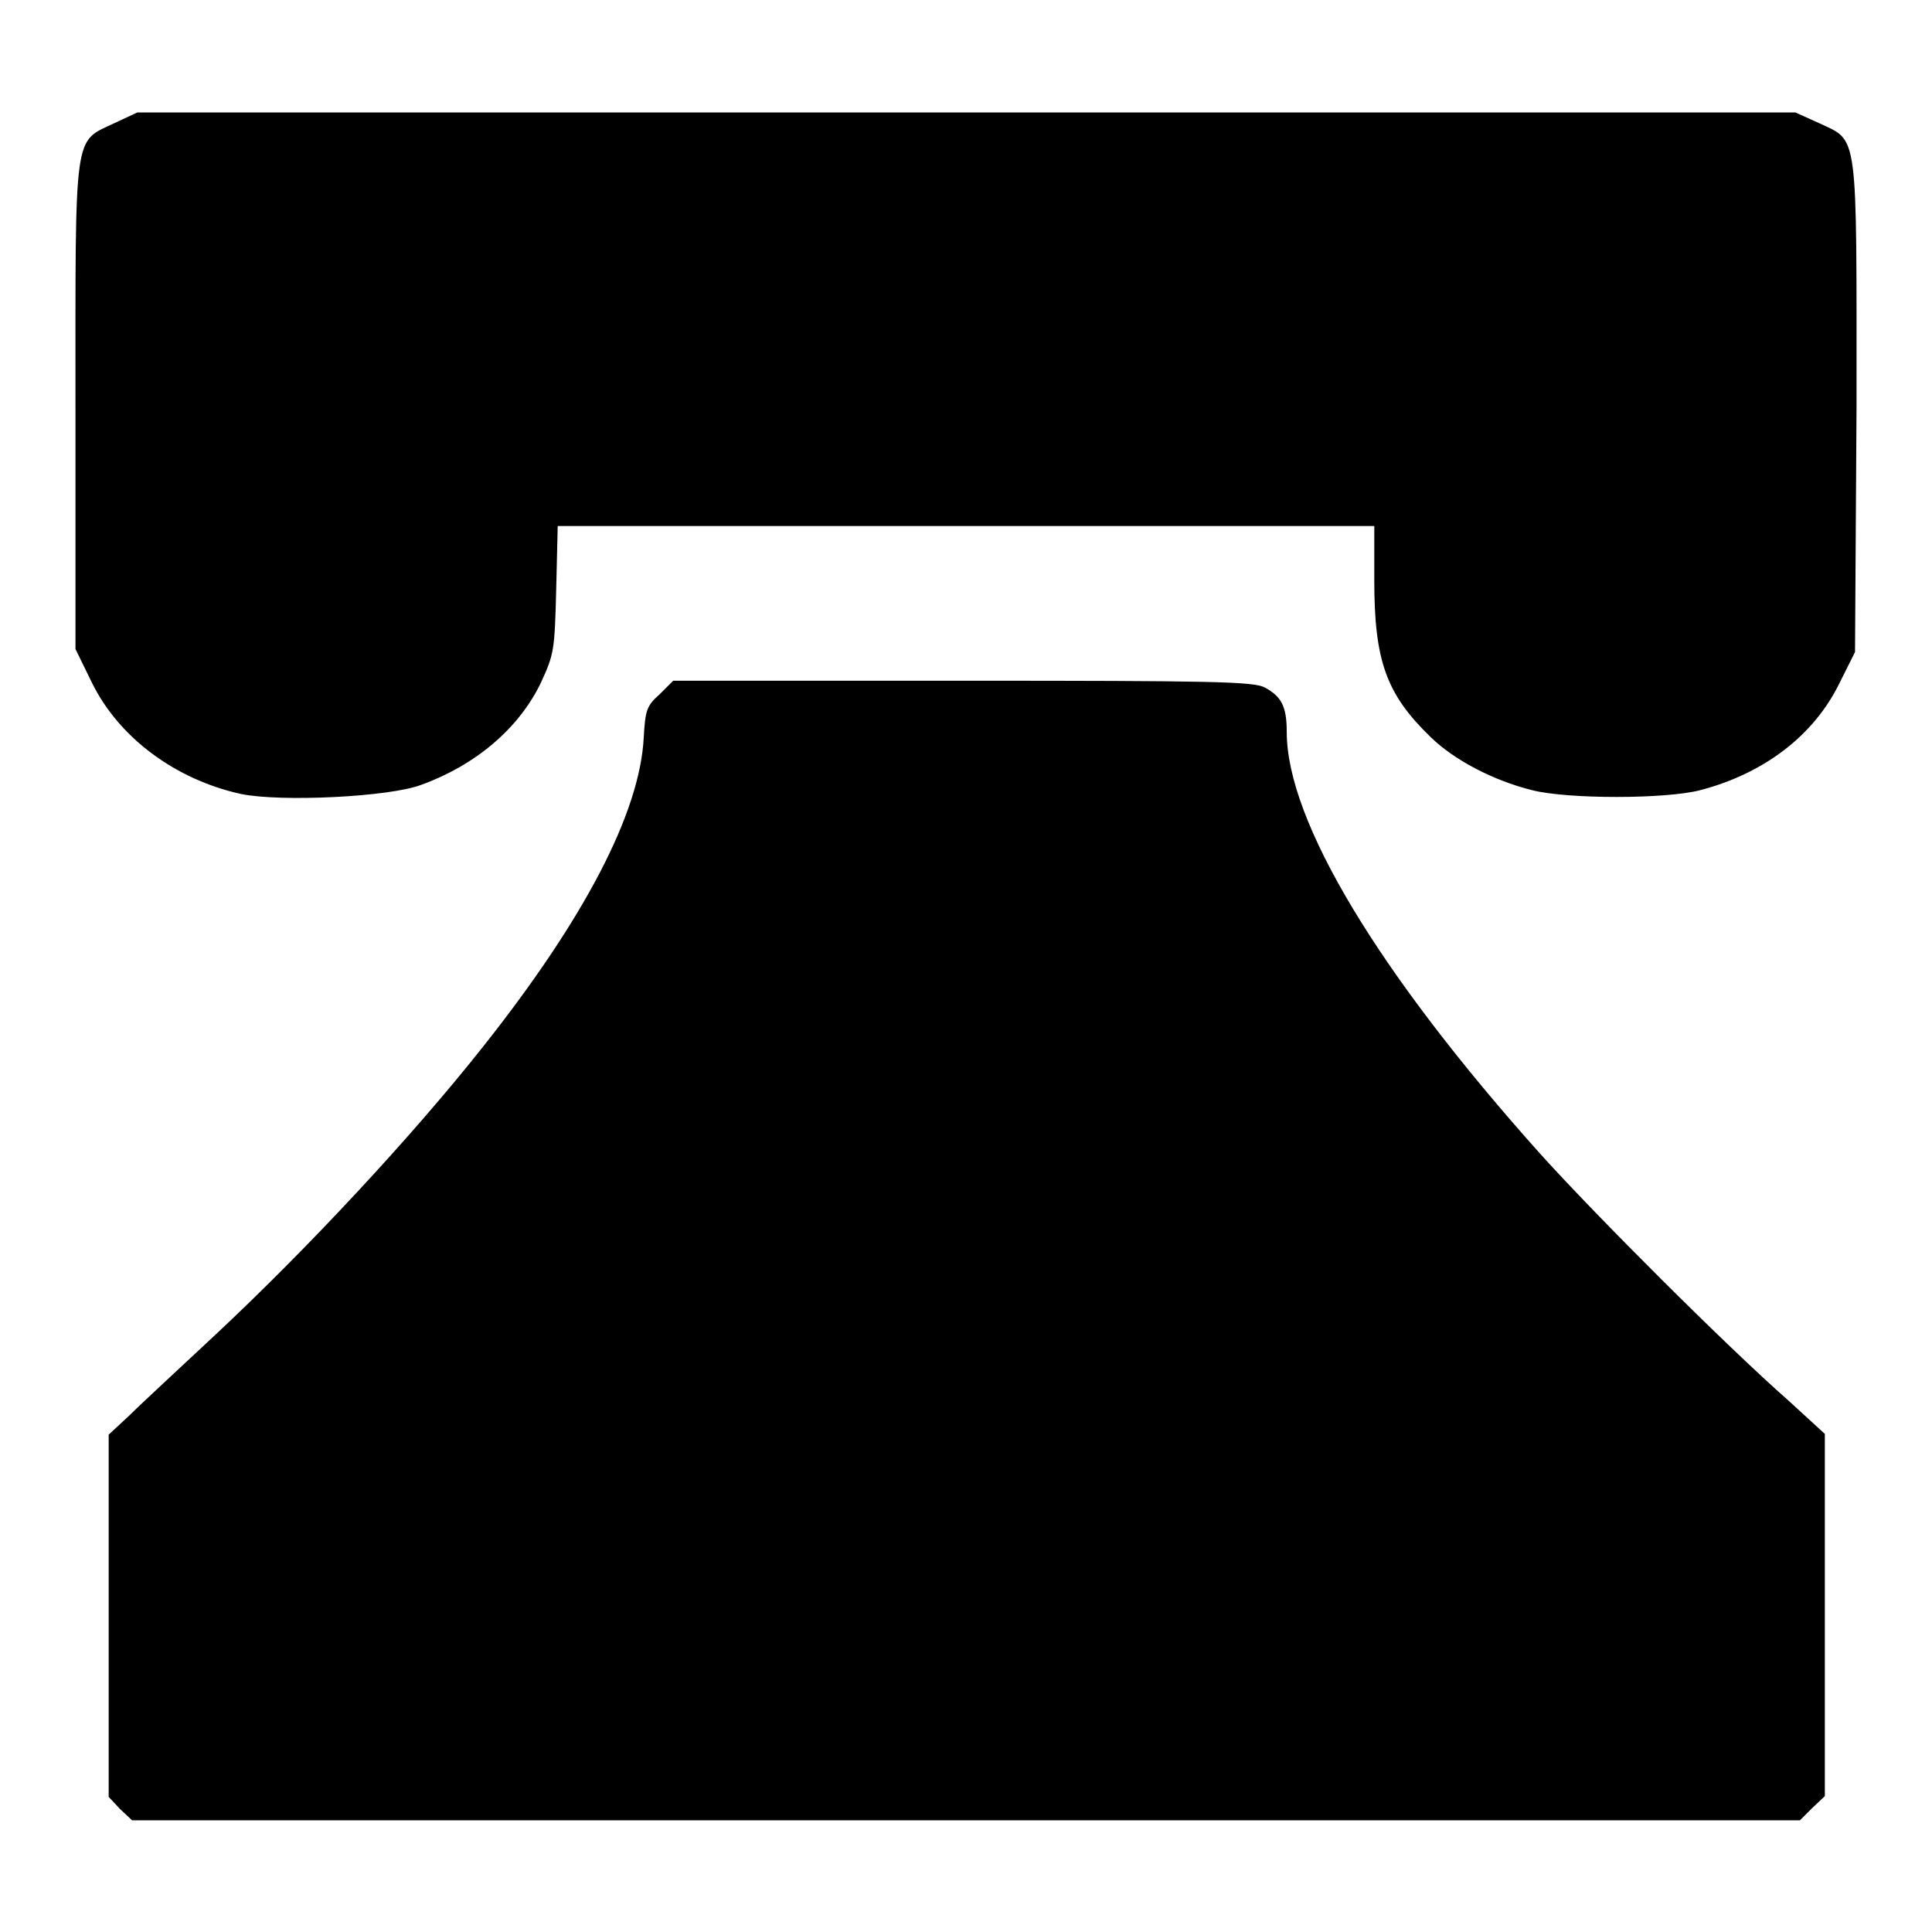 <?xml version="1.0" encoding="utf-8"?>
<!-- Svg Vector Icons : http://www.onlinewebfonts.com/icon -->
<!DOCTYPE svg PUBLIC "-//W3C//DTD SVG 1.1//EN" "http://www.w3.org/Graphics/SVG/1.1/DTD/svg11.dtd">
<svg version="1.1" xmlns="http://www.w3.org/2000/svg" xmlns:xlink="http://www.w3.org/1999/xlink" x="0px" y="0px" viewBox="0 0 256 256" enable-background="new 0 0 256 256" xml:space="preserve">
<g><g><g><path fill="#000000" d="M15.2,16.3C9.7,18.9,10,16.9,10,53.9v32.1l2.2,4.5c3.6,7.3,11.1,12.8,19.7,14.7c5.3,1.1,19.7,0.4,23.9-1.2c7.2-2.6,13-7.5,15.9-13.6c1.7-3.7,1.8-4.2,2-12.3l0.2-8.4h54.1h54.1v7.2c0,10.7,1.6,15.1,7.5,20.8c3.1,3,8.2,5.7,13.4,7c4.7,1.2,17.7,1.2,22.3,0c8.4-2.2,15-7.2,18.4-14.1l2.1-4.2L246,54c0-37.2,0.3-35.2-5-37.7l-3.1-1.4H128.1H18.2L15.2,16.3z"/><path fill="#000000" d="M87.4,92c-1.7,1.5-1.9,2.1-2.1,5.7c-0.5,10-7.9,24.1-21.3,41c-9.5,12-23.3,26.8-35.5,38.2c-4.7,4.4-9.8,9.1-11.3,10.6l-2.8,2.6v24v24l1.5,1.6l1.6,1.5H128h110.5l1.6-1.6l1.7-1.6V214v-24l-4.8-4.4c-8.2-7.2-25.6-24.6-32.9-32.7c-21.4-23.9-33.6-44.1-33.6-55.9c0-3.4-0.7-4.7-2.9-5.9c-1.5-0.8-7-0.9-40-0.9H89.2L87.4,92z"/></g></g></g>
</svg>